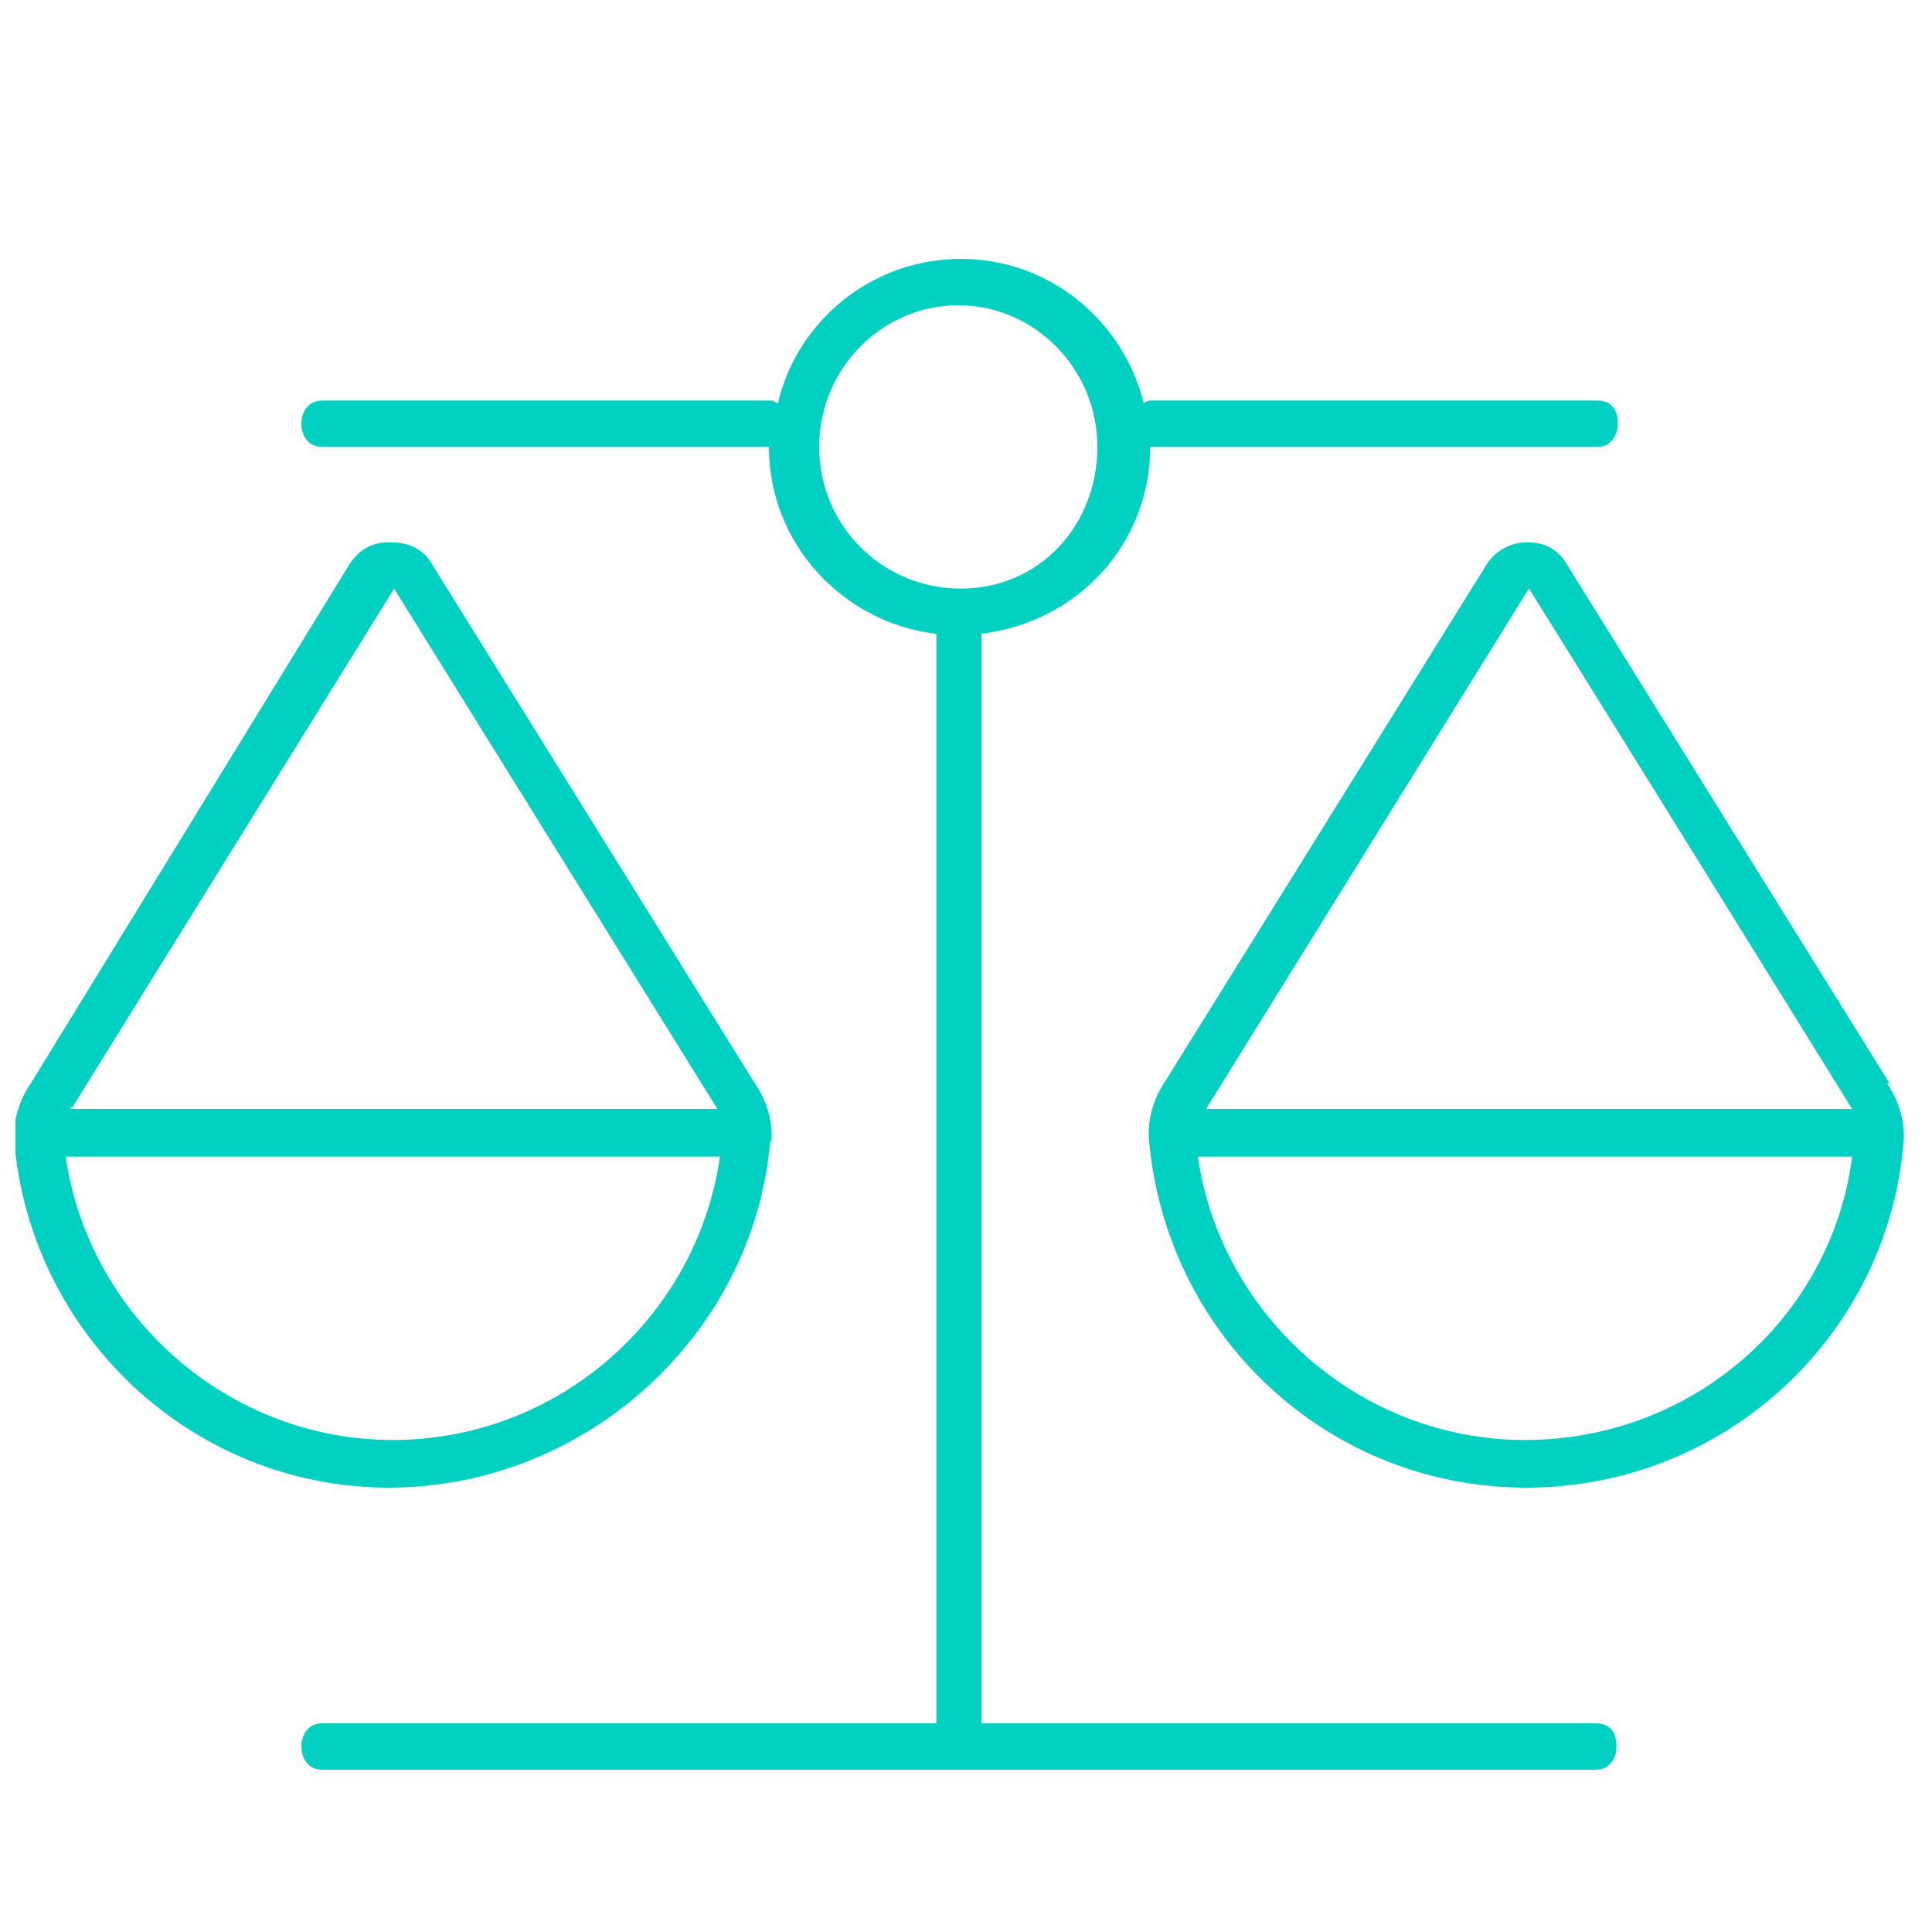 <?xml version="1.0" encoding="UTF-8"?>
<svg xmlns="http://www.w3.org/2000/svg" xmlns:xlink="http://www.w3.org/1999/xlink" version="1.1" viewBox="0 0 150 150" width="75" height="75">
  <defs>
    <style>
      .cls-1 {
        fill: none;
      }

      .cls-2 {
        fill: #00d0c2;
      }

      .cls-3 {
        clip-path: url(#clippath);
      }
    </style>
    <clipPath id="clippath">
      <rect class="cls-1" x="1.2" y="20" width="146.8" height="117.5"/>
    </clipPath>
  </defs>
  <g>
    <g id="Ebene_1">
      <g id="_x32_77911456d">
        <g class="cls-3">
          <path class="cls-2" d="M146.7,84.1l-25-40.2c-.7-1.3-1.9-1.8-3.1-1.8s-2.3.5-3.1,1.6l-25,40.2c-.9,1.3-1.4,2.9-1.3,4.5,1.3,15.3,13.9,27.1,29.3,27.1s28.1-11.8,29.3-26.9c.1-1.6-.4-3.2-1.3-4.5ZM93.7,86l25-40.3s0,0,0,0h0c0-.1,25.1,40.4,25.1,40.4h-50.1s0,0,0-.1ZM118.4,111.8c-12.8,0-23.6-9.6-25.4-22h50.8c-1.6,12.5-12.4,22-25.4,22ZM59.9,88.6c.1-1.6-.4-3.2-1.3-4.5l-25-40.2c-.7-1.3-1.9-1.8-3.3-1.8s-2.3.5-3.1,1.6L2.4,84.1c-.9,1.3-1.4,2.9-1.3,4.5,1.3,15.1,13.9,26.9,29.1,26.9s28.3-11.8,29.6-26.9ZM5.6,86l25-40.3s0,0,0,0h0c0,0,25.1,40.4,25.1,40.4H5.5s0,0,0-.1ZM5.1,89.8h50.8c-1.8,12.5-12.6,22-25.4,22s-23.6-9.6-25.4-22ZM123.9,133.8h-47.7V49.4c0,0,0-.1,0-.2,7.5-.9,13.1-7,13.1-14.5h34.7c1,0,1.6-.8,1.6-1.8s-.4-1.8-1.6-1.8h-34.7c-.2,0-.3.1-.5.2-1.6-6.4-7.3-11.2-14.2-11.2s-12.7,4.8-14.2,11.2c-.2,0-.3-.2-.5-.2H25c-1,0-1.6.8-1.6,1.8s.6,1.8,1.6,1.8h34.7c0,7.5,5.7,13.6,12.9,14.5.2,0,.1.1.1.2v84.4H25c-1,0-1.6.8-1.6,1.8s.6,1.8,1.6,1.8h98.9c1,0,1.6-.8,1.6-1.8s-.4-1.8-1.6-1.8ZM63.6,34.7c0-6.1,4.9-11,10.8-11s10.8,4.9,10.8,11-4.5,11-10.6,11-11-4.9-11-11Z"/>
        </g>
      </g>
    </g>
  </g>
</svg>
